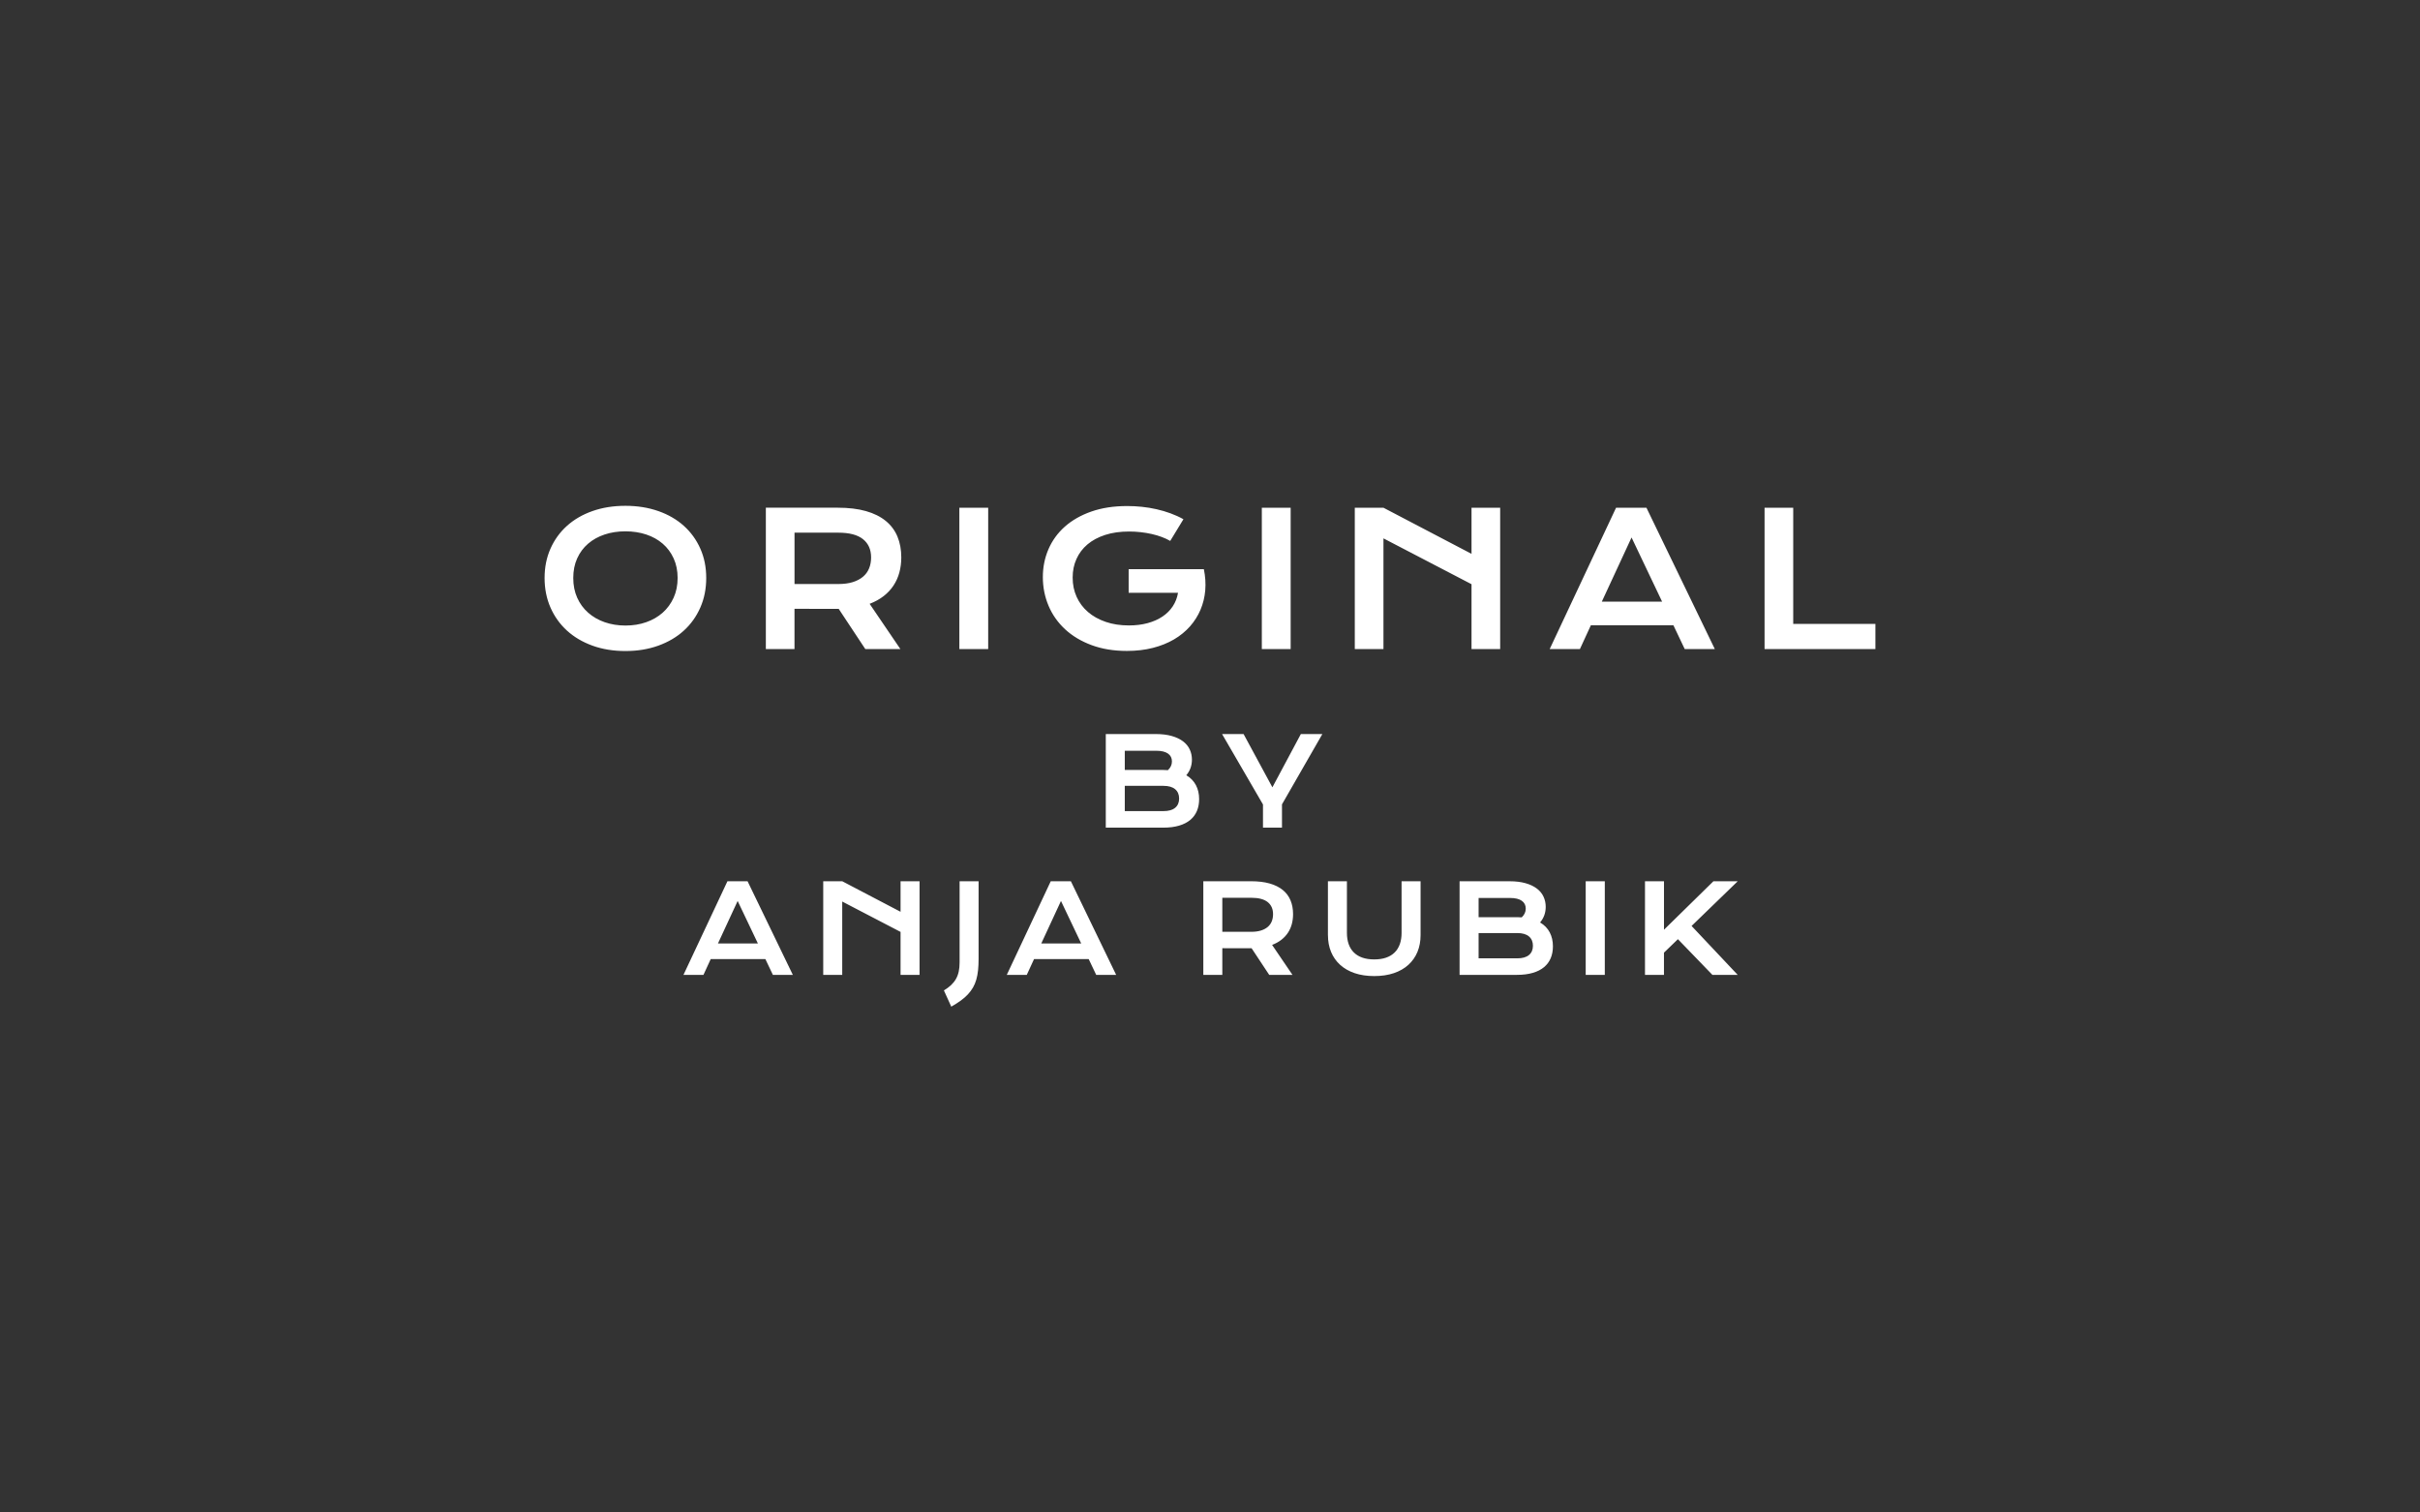 <svg width="800" height="500" viewBox="0 0 800 500" fill="none" xmlns="http://www.w3.org/2000/svg">
<rect x="0" y="0" width="800" height="500" fill="#333333" stroke="none"/>
<path d="M583.328 214.56H619.969V206.249H592.799V167.845H583.328V214.56ZM529.524 198.899L539.359 177.68L549.461 198.899H529.524ZM522.291 214.56L525.907 206.702H553.194L556.927 214.56H566.878L544.279 167.845H534.239L512.299 214.56H522.291ZM447.864 214.56H457.341V177.975L486.453 193.128V214.56H495.924V167.845H486.453V183.088L457.341 167.845H447.864V214.56ZM417.132 214.56H426.665V167.845H417.132V214.56ZM346.631 200.272C347.893 203.244 349.726 205.831 352.114 208.041C354.502 210.25 357.419 211.994 360.857 213.27C364.295 214.547 368.187 215.185 372.531 215.185C375.64 215.185 378.501 214.849 381.109 214.183C383.717 213.517 386.051 212.577 388.102 211.376C390.154 210.168 391.918 208.727 393.394 207.059C394.869 205.385 396.029 203.546 396.873 201.542C397.717 199.538 398.239 197.41 398.431 195.145C398.616 192.888 398.465 190.561 397.971 188.166L397.944 188.193V188.166H373.107V195.969H389.427C389.146 197.623 388.569 199.112 387.691 200.437C386.812 201.761 385.68 202.894 384.28 203.827C382.887 204.76 381.253 205.488 379.38 205.996C377.506 206.503 375.447 206.757 373.19 206.757C370.362 206.757 367.802 206.366 365.51 205.577C363.218 204.788 361.262 203.697 359.649 202.303C358.037 200.91 356.788 199.243 355.916 197.314C355.038 195.379 354.598 193.258 354.598 190.945C354.598 188.633 355.017 186.663 355.854 184.789C356.691 182.916 357.906 181.31 359.498 179.965C361.091 178.62 363.046 177.577 365.359 176.829C367.672 176.081 370.3 175.71 373.251 175.71C374.528 175.71 375.797 175.779 377.06 175.923C378.323 176.06 379.551 176.266 380.739 176.534C381.926 176.801 383.038 177.131 384.074 177.522C385.11 177.913 386.037 178.345 386.853 178.819L391.218 171.647C389.866 170.892 388.432 170.24 386.929 169.691C385.426 169.142 383.882 168.689 382.297 168.333C380.711 167.976 379.105 167.708 377.486 167.543C375.859 167.372 374.24 167.289 372.627 167.289C368.166 167.289 364.206 167.9 360.747 169.115C357.289 170.33 354.379 171.997 352.004 174.104C349.63 176.218 347.832 178.702 346.596 181.564C345.361 184.426 344.743 187.5 344.743 190.788C344.743 194.075 345.375 197.321 346.644 200.293M317.141 214.56H326.674V167.845H317.141V214.56ZM262.651 193.073V176.094H277.179C280.789 176.094 283.486 176.808 285.277 178.229C287.068 179.656 287.967 181.674 287.967 184.282C287.967 185.62 287.741 186.828 287.295 187.912C286.849 188.996 286.169 189.923 285.263 190.678C284.358 191.433 283.232 192.023 281.887 192.442C280.542 192.86 278.97 193.066 277.179 193.066H262.651V193.073ZM253.173 214.56H262.644V201.26L276.994 201.288H277.261L286.046 214.56H297.644L287.48 199.613C289.251 198.934 290.795 198.083 292.113 197.06C293.43 196.031 294.521 194.864 295.386 193.546C296.251 192.229 296.896 190.794 297.315 189.23C297.733 187.665 297.946 186.018 297.946 184.282C297.946 181.715 297.52 179.409 296.676 177.378C295.832 175.346 294.542 173.624 292.806 172.203C291.069 170.789 288.894 169.705 286.259 168.957C283.63 168.209 280.521 167.838 276.932 167.838H253.173V214.56ZM190.804 184.584C191.669 182.669 192.876 181.049 194.421 179.725C195.965 178.4 197.79 177.391 199.89 176.691C201.99 175.991 204.276 175.648 206.753 175.648C209.231 175.648 211.509 175.998 213.616 176.691C215.716 177.391 217.534 178.4 219.072 179.725C220.609 181.049 221.81 182.669 222.688 184.584C223.567 186.498 224.006 188.66 224.006 191.069C224.006 193.478 223.567 195.653 222.688 197.589C221.81 199.524 220.609 201.171 219.072 202.537C217.534 203.902 215.723 204.952 213.616 205.687C211.516 206.428 209.231 206.792 206.753 206.792C204.276 206.792 201.997 206.421 199.89 205.687C197.79 204.952 195.965 203.902 194.421 202.537C192.876 201.171 191.669 199.524 190.804 197.589C189.939 195.653 189.507 193.485 189.507 191.069C189.507 188.653 189.939 186.498 190.804 184.584ZM181.971 200.828C183.269 203.786 185.087 206.332 187.427 208.466C189.768 210.6 192.581 212.254 195.855 213.442C199.128 214.629 202.766 215.219 206.746 215.219C210.727 215.219 214.336 214.629 217.624 213.442C220.911 212.254 223.725 210.6 226.065 208.466C228.405 206.332 230.224 203.786 231.521 200.828C232.818 197.87 233.463 194.617 233.463 191.069C233.463 187.521 232.818 184.316 231.521 181.386C230.224 178.455 228.405 175.943 226.065 173.836C223.725 171.736 220.911 170.103 217.624 168.95C214.336 167.797 210.706 167.214 206.746 167.214C202.786 167.214 199.128 167.79 195.855 168.95C192.574 170.103 189.768 171.736 187.427 173.836C185.087 175.936 183.269 178.455 181.971 181.386C180.674 184.316 180.029 187.541 180.029 191.069C180.029 194.596 180.674 197.87 181.971 200.828Z" fill="white"/>
<path d="M543.792 322.272H550.071V314.929L554.683 310.475L566.089 322.279H574.448L559.199 306.103L574.448 291.334H566.412L550.078 307.352V291.334H543.799V322.286L543.792 322.272ZM524.199 322.272H530.512V291.321H524.199V322.272ZM488.793 316.809V308.45H501.586C503.274 308.45 504.557 308.821 505.436 309.562C506.314 310.303 506.753 311.333 506.753 312.65C506.753 313.968 506.314 314.991 505.436 315.718C504.557 316.445 503.274 316.809 501.586 316.809H488.793ZM488.793 303.207V296.852H499.211C500.899 296.852 502.183 297.161 503.061 297.772C503.94 298.383 504.379 299.254 504.379 300.373C504.379 301.491 503.933 302.418 503.054 303.262C502.54 303.221 502.011 303.2 501.469 303.2H488.8L488.793 303.207ZM482.514 322.272H501.428C503.459 322.272 505.223 322.052 506.726 321.606C508.222 321.167 509.464 320.529 510.446 319.705C511.427 318.882 512.161 317.887 512.642 316.727C513.122 315.567 513.362 314.263 513.362 312.829C513.362 311.113 513.012 309.583 512.312 308.238C511.612 306.892 510.549 305.794 509.121 304.95C510.363 303.475 510.981 301.752 510.981 299.783C510.981 298.582 510.741 297.463 510.26 296.427C509.78 295.39 509.046 294.498 508.05 293.743C507.062 292.988 505.813 292.398 504.317 291.973C502.821 291.547 501.057 291.328 499.04 291.328H482.507V322.279L482.514 322.272ZM438.99 309.13C438.99 311.161 439.333 313.014 440.02 314.675C440.706 316.336 441.701 317.763 443.012 318.95C444.316 320.138 445.922 321.057 447.816 321.702C449.71 322.347 451.872 322.67 454.301 322.67C456.73 322.67 458.892 322.347 460.786 321.702C462.681 321.057 464.28 320.138 465.59 318.95C466.894 317.763 467.896 316.336 468.583 314.675C469.269 313.014 469.612 311.161 469.612 309.13V291.328H463.332V308.375C463.332 309.775 463.14 311.017 462.756 312.108C462.372 313.199 461.802 314.119 461.04 314.867C460.279 315.622 459.338 316.192 458.206 316.583C457.08 316.974 455.777 317.166 454.294 317.166C452.812 317.166 451.494 316.974 450.376 316.583C449.257 316.192 448.31 315.622 447.555 314.867C446.793 314.112 446.224 313.192 445.839 312.108C445.455 311.017 445.263 309.775 445.263 308.375V291.328H438.983V309.13H438.99ZM404.072 308.038V296.79H413.694C416.082 296.79 417.873 297.264 419.061 298.204C420.248 299.151 420.845 300.483 420.845 302.212C420.845 303.097 420.694 303.9 420.399 304.621C420.104 305.341 419.651 305.952 419.054 306.453C418.457 306.954 417.709 307.345 416.816 307.62C415.924 307.894 414.888 308.038 413.701 308.038H404.072ZM397.793 322.272H404.072V313.46L413.577 313.481H413.756L419.575 322.272H427.262L420.529 312.369C421.703 311.923 422.725 311.353 423.597 310.674C424.468 309.994 425.189 309.219 425.766 308.347C426.342 307.476 426.767 306.522 427.042 305.486C427.317 304.449 427.461 303.358 427.461 302.212C427.461 300.51 427.179 298.986 426.617 297.635C426.054 296.289 425.203 295.143 424.05 294.21C422.904 293.277 421.456 292.556 419.713 292.062C417.969 291.568 415.911 291.321 413.536 291.321H397.793V322.272ZM344.222 311.895L350.735 297.84L357.426 311.895H344.215H344.222ZM332.816 322.272H339.432L341.827 317.063H359.903L362.381 322.272H368.976L354.008 291.321H347.358L332.823 322.272H332.816ZM314.478 332.772C315.666 332.099 316.709 331.434 317.615 330.775C318.521 330.116 319.303 329.43 319.969 328.716C320.634 328.002 321.197 327.247 321.65 326.458C322.103 325.669 322.467 324.797 322.741 323.857C323.009 322.91 323.208 321.874 323.325 320.748C323.441 319.623 323.503 318.367 323.503 316.994V291.334H317.224V318.127C317.224 319.273 317.127 320.302 316.928 321.208C316.729 322.114 316.421 322.931 315.995 323.665C315.57 324.399 315.034 325.065 314.382 325.676C313.73 326.28 312.948 326.863 312.035 327.419L314.472 332.786L314.478 332.772ZM272.142 322.272H278.421V298.033L297.706 308.073V322.272H303.985V291.321H297.706V301.416L278.421 291.321H272.142V322.272ZM237.341 311.895L243.853 297.84L250.545 311.895H237.334H237.341ZM225.935 322.272H232.55L234.945 317.063H253.022L255.499 322.272H262.095L247.127 291.321H240.477L225.941 322.272H225.935Z" fill="white"/>
<path d="M417.516 273.608H423.796V265.908L437.144 242.663H430.034L420.625 260.267L411.1 242.663H403.99L417.516 265.949V273.615V273.608ZM371.831 268.145V259.786H384.623C386.311 259.786 387.595 260.157 388.473 260.891C389.352 261.632 389.791 262.662 389.791 263.979C389.791 265.297 389.352 266.32 388.473 267.047C387.595 267.774 386.311 268.138 384.623 268.138H371.831V268.145ZM371.831 254.543V248.188H382.249C383.937 248.188 385.22 248.497 386.099 249.108C386.977 249.718 387.416 250.59 387.416 251.709C387.416 252.827 386.977 253.754 386.092 254.598C385.577 254.557 385.049 254.536 384.506 254.536H371.831V254.543ZM365.558 273.608H384.472C386.503 273.608 388.267 273.388 389.77 272.942C391.266 272.503 392.508 271.865 393.49 271.041C394.471 270.218 395.205 269.223 395.686 268.063C396.166 266.903 396.406 265.599 396.406 264.165C396.406 262.449 396.056 260.919 395.356 259.573C394.656 258.228 393.593 257.13 392.165 256.286C393.407 254.811 394.025 253.088 394.025 251.118C394.025 249.917 393.785 248.799 393.304 247.763C392.824 246.726 392.09 245.834 391.095 245.079C390.106 244.324 388.857 243.734 387.361 243.309C385.865 242.883 384.101 242.663 382.084 242.663H365.551V273.615L365.558 273.608Z" fill="white"/>
</svg>
